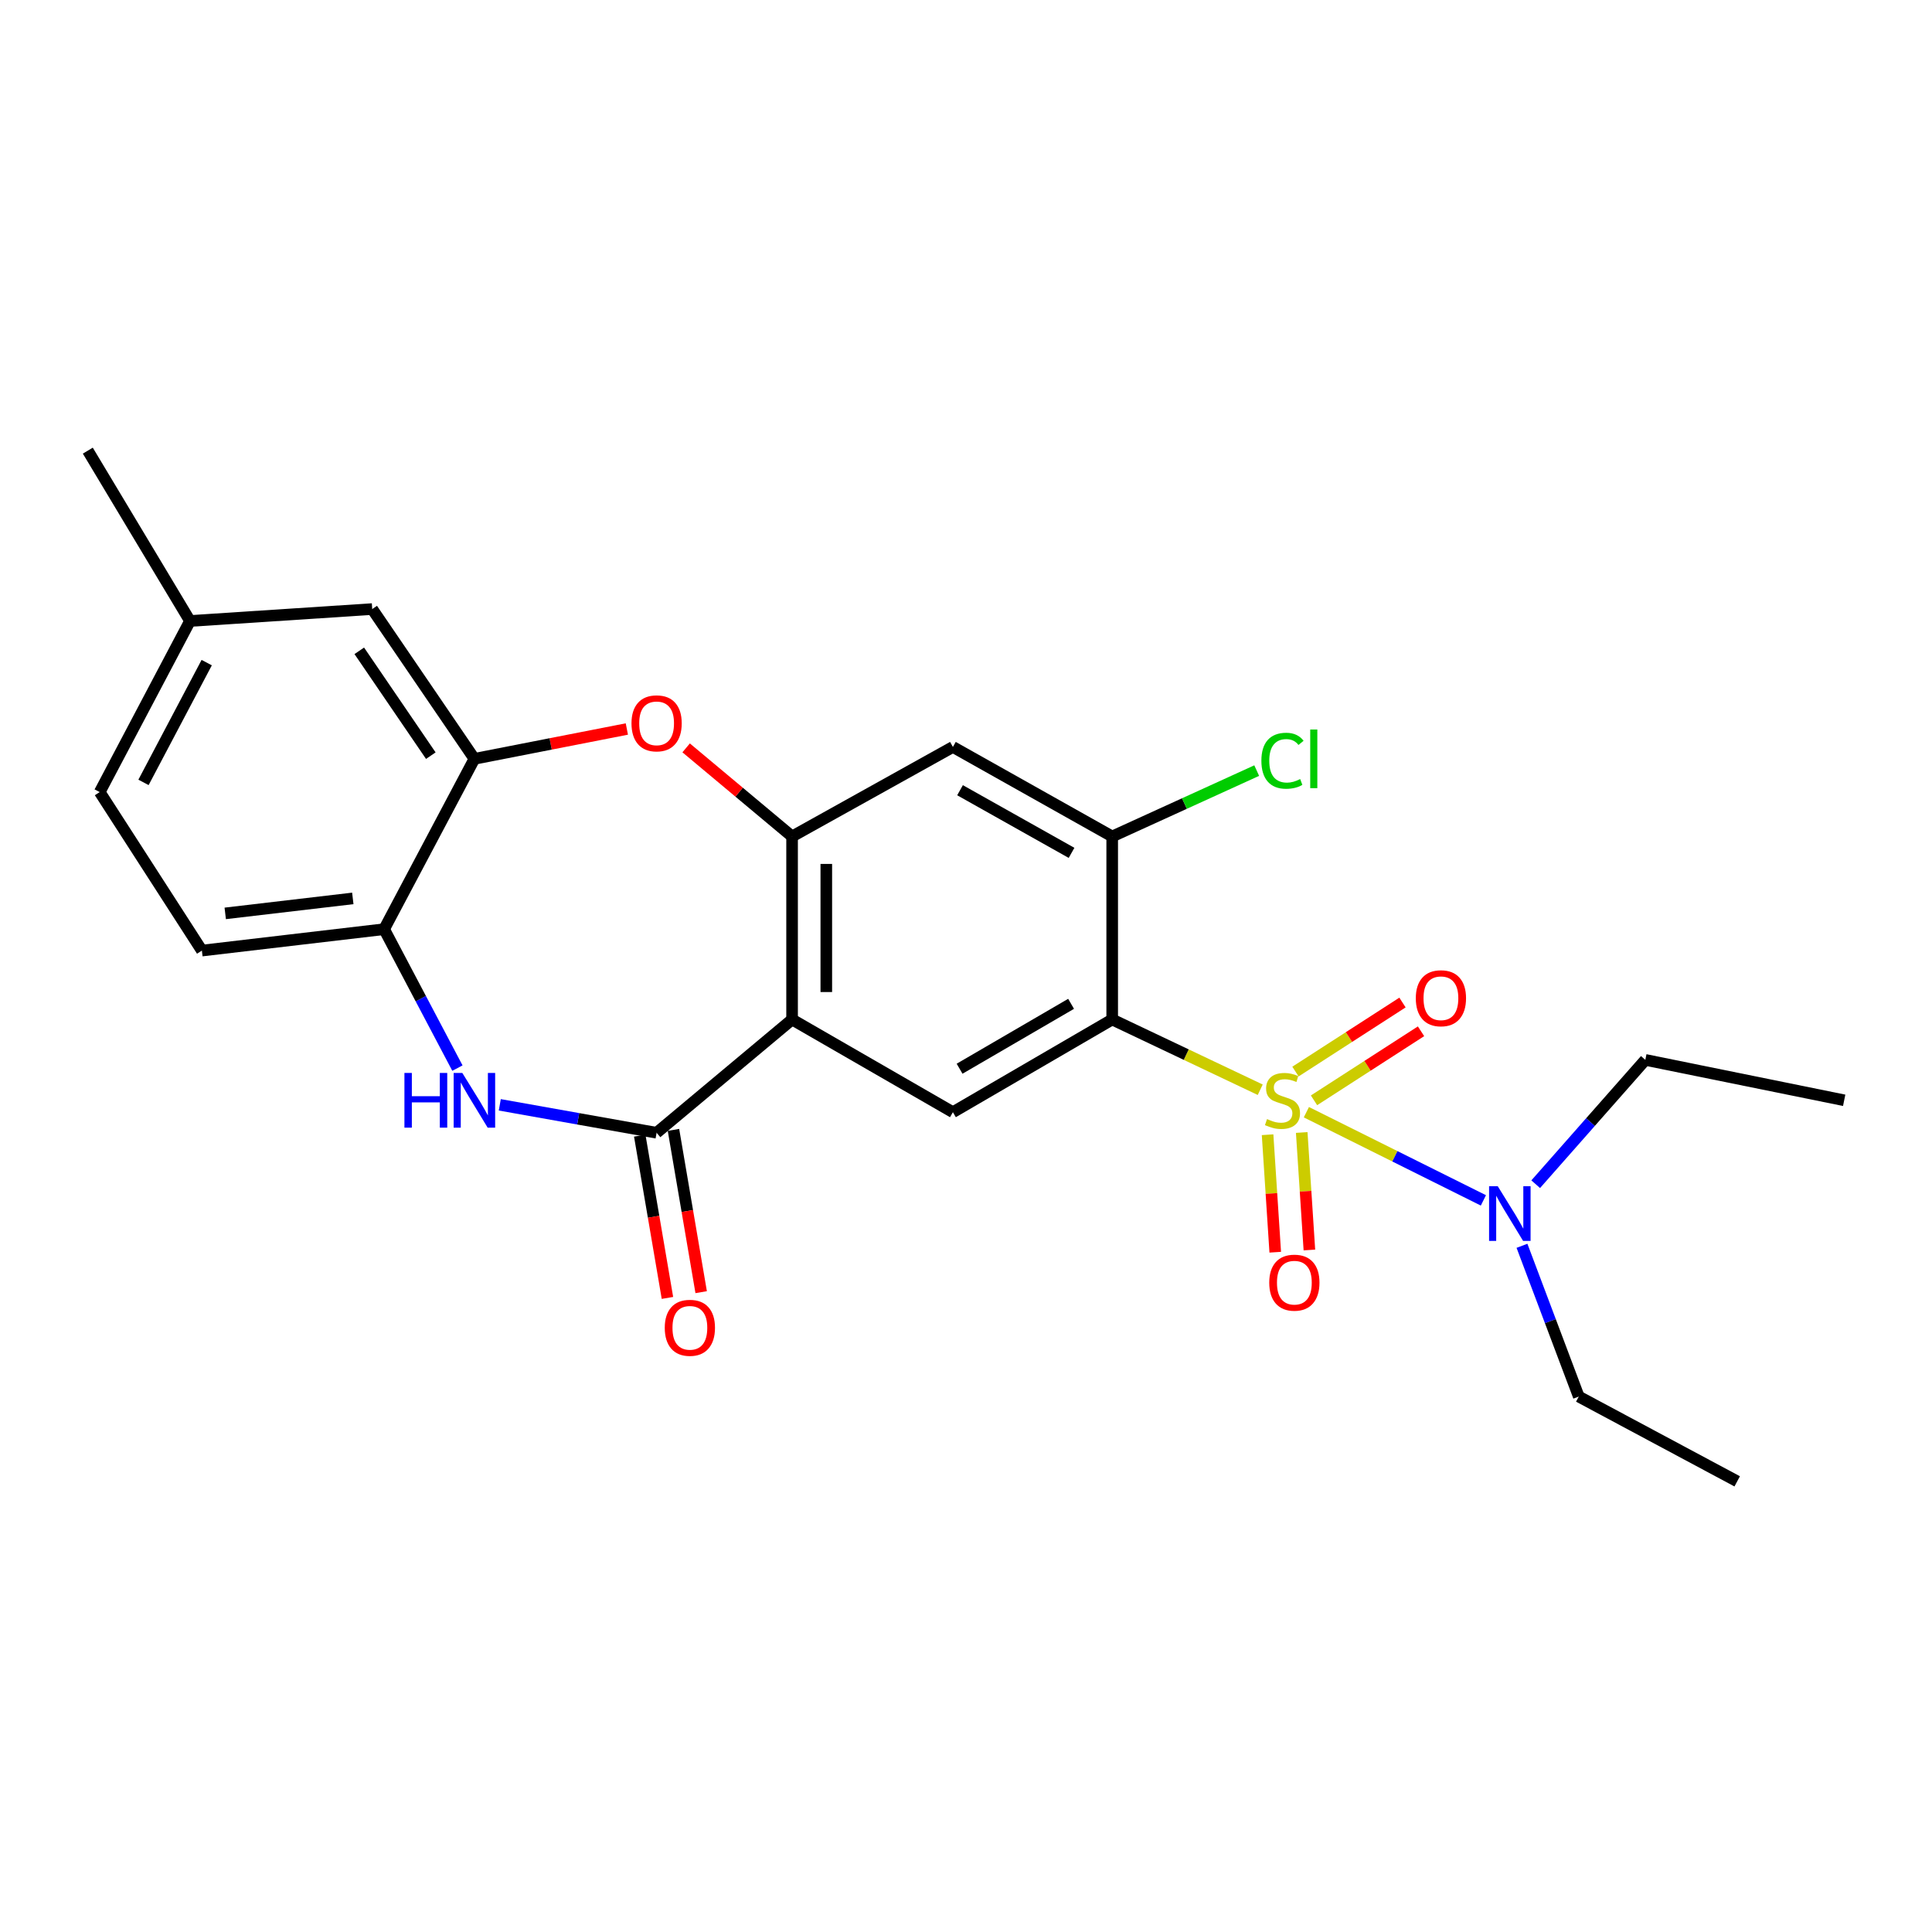 <?xml version='1.0' encoding='iso-8859-1'?>
<svg version='1.1' baseProfile='full'
              xmlns='http://www.w3.org/2000/svg'
                      xmlns:rdkit='http://www.rdkit.org/xml'
                      xmlns:xlink='http://www.w3.org/1999/xlink'
                  xml:space='preserve'
width='1000px' height='1000px' viewBox='0 0 1000 1000'>
<!-- END OF HEADER -->
<rect style='opacity:1.0;fill:#FFFFFF;stroke:none' width='1000' height='1000' x='0' y='0'> </rect>
<path class='bond-0' d='M 652.292,564.047 L 613.982,545.867' style='fill:none;fill-rule:evenodd;stroke:#CCCC00;stroke-width:6px;stroke-linecap:butt;stroke-linejoin:miter;stroke-opacity:1' />
<path class='bond-0' d='M 613.982,545.867 L 575.672,527.687' style='fill:none;fill-rule:evenodd;stroke:#000000;stroke-width:6px;stroke-linecap:butt;stroke-linejoin:miter;stroke-opacity:1' />
<path class='bond-11' d='M 676.177,575.674 L 721.991,598.496' style='fill:none;fill-rule:evenodd;stroke:#CCCC00;stroke-width:6px;stroke-linecap:butt;stroke-linejoin:miter;stroke-opacity:1' />
<path class='bond-11' d='M 721.991,598.496 L 767.805,621.319' style='fill:none;fill-rule:evenodd;stroke:#0000FF;stroke-width:6px;stroke-linecap:butt;stroke-linejoin:miter;stroke-opacity:1' />
<path class='bond-12' d='M 656.099,587.332 L 658.081,617.739' style='fill:none;fill-rule:evenodd;stroke:#CCCC00;stroke-width:6px;stroke-linecap:butt;stroke-linejoin:miter;stroke-opacity:1' />
<path class='bond-12' d='M 658.081,617.739 L 660.064,648.146' style='fill:none;fill-rule:evenodd;stroke:#FF0000;stroke-width:6px;stroke-linecap:butt;stroke-linejoin:miter;stroke-opacity:1' />
<path class='bond-12' d='M 673.771,586.18 L 675.754,616.587' style='fill:none;fill-rule:evenodd;stroke:#CCCC00;stroke-width:6px;stroke-linecap:butt;stroke-linejoin:miter;stroke-opacity:1' />
<path class='bond-12' d='M 675.754,616.587 L 677.737,646.994' style='fill:none;fill-rule:evenodd;stroke:#FF0000;stroke-width:6px;stroke-linecap:butt;stroke-linejoin:miter;stroke-opacity:1' />
<path class='bond-13' d='M 680.131,569.523 L 707.827,551.656' style='fill:none;fill-rule:evenodd;stroke:#CCCC00;stroke-width:6px;stroke-linecap:butt;stroke-linejoin:miter;stroke-opacity:1' />
<path class='bond-13' d='M 707.827,551.656 L 735.523,533.789' style='fill:none;fill-rule:evenodd;stroke:#FF0000;stroke-width:6px;stroke-linecap:butt;stroke-linejoin:miter;stroke-opacity:1' />
<path class='bond-13' d='M 670.53,554.64 L 698.226,536.773' style='fill:none;fill-rule:evenodd;stroke:#CCCC00;stroke-width:6px;stroke-linecap:butt;stroke-linejoin:miter;stroke-opacity:1' />
<path class='bond-13' d='M 698.226,536.773 L 725.922,518.907' style='fill:none;fill-rule:evenodd;stroke:#FF0000;stroke-width:6px;stroke-linecap:butt;stroke-linejoin:miter;stroke-opacity:1' />
<path class='bond-6' d='M 575.672,527.687 L 493.221,575.672' style='fill:none;fill-rule:evenodd;stroke:#000000;stroke-width:6px;stroke-linecap:butt;stroke-linejoin:miter;stroke-opacity:1' />
<path class='bond-6' d='M 554.396,519.578 L 496.68,553.168' style='fill:none;fill-rule:evenodd;stroke:#000000;stroke-width:6px;stroke-linecap:butt;stroke-linejoin:miter;stroke-opacity:1' />
<path class='bond-7' d='M 575.672,527.687 L 575.672,432.957' style='fill:none;fill-rule:evenodd;stroke:#000000;stroke-width:6px;stroke-linecap:butt;stroke-linejoin:miter;stroke-opacity:1' />
<path class='bond-1' d='M 409.982,527.687 L 493.221,575.672' style='fill:none;fill-rule:evenodd;stroke:#000000;stroke-width:6px;stroke-linecap:butt;stroke-linejoin:miter;stroke-opacity:1' />
<path class='bond-2' d='M 409.982,527.687 L 339.859,586.318' style='fill:none;fill-rule:evenodd;stroke:#000000;stroke-width:6px;stroke-linecap:butt;stroke-linejoin:miter;stroke-opacity:1' />
<path class='bond-25' d='M 409.982,527.687 L 409.982,432.957' style='fill:none;fill-rule:evenodd;stroke:#000000;stroke-width:6px;stroke-linecap:butt;stroke-linejoin:miter;stroke-opacity:1' />
<path class='bond-25' d='M 427.693,513.478 L 427.693,447.166' style='fill:none;fill-rule:evenodd;stroke:#000000;stroke-width:6px;stroke-linecap:butt;stroke-linejoin:miter;stroke-opacity:1' />
<path class='bond-4' d='M 339.859,586.318 L 299.273,579.086' style='fill:none;fill-rule:evenodd;stroke:#000000;stroke-width:6px;stroke-linecap:butt;stroke-linejoin:miter;stroke-opacity:1' />
<path class='bond-4' d='M 299.273,579.086 L 258.687,571.854' style='fill:none;fill-rule:evenodd;stroke:#0000FF;stroke-width:6px;stroke-linecap:butt;stroke-linejoin:miter;stroke-opacity:1' />
<path class='bond-14' d='M 331.13,587.808 L 338.299,629.804' style='fill:none;fill-rule:evenodd;stroke:#000000;stroke-width:6px;stroke-linecap:butt;stroke-linejoin:miter;stroke-opacity:1' />
<path class='bond-14' d='M 338.299,629.804 L 345.468,671.8' style='fill:none;fill-rule:evenodd;stroke:#FF0000;stroke-width:6px;stroke-linecap:butt;stroke-linejoin:miter;stroke-opacity:1' />
<path class='bond-14' d='M 348.588,584.828 L 355.757,626.824' style='fill:none;fill-rule:evenodd;stroke:#000000;stroke-width:6px;stroke-linecap:butt;stroke-linejoin:miter;stroke-opacity:1' />
<path class='bond-14' d='M 355.757,626.824 L 362.925,668.82' style='fill:none;fill-rule:evenodd;stroke:#FF0000;stroke-width:6px;stroke-linecap:butt;stroke-linejoin:miter;stroke-opacity:1' />
<path class='bond-3' d='M 409.982,432.957 L 493.221,386.624' style='fill:none;fill-rule:evenodd;stroke:#000000;stroke-width:6px;stroke-linecap:butt;stroke-linejoin:miter;stroke-opacity:1' />
<path class='bond-5' d='M 409.982,432.957 L 382.563,410.027' style='fill:none;fill-rule:evenodd;stroke:#000000;stroke-width:6px;stroke-linecap:butt;stroke-linejoin:miter;stroke-opacity:1' />
<path class='bond-5' d='M 382.563,410.027 L 355.145,387.098' style='fill:none;fill-rule:evenodd;stroke:#FF0000;stroke-width:6px;stroke-linecap:butt;stroke-linejoin:miter;stroke-opacity:1' />
<path class='bond-10' d='M 236.761,552.85 L 217.793,516.896' style='fill:none;fill-rule:evenodd;stroke:#0000FF;stroke-width:6px;stroke-linecap:butt;stroke-linejoin:miter;stroke-opacity:1' />
<path class='bond-10' d='M 217.793,516.896 L 198.826,480.942' style='fill:none;fill-rule:evenodd;stroke:#000000;stroke-width:6px;stroke-linecap:butt;stroke-linejoin:miter;stroke-opacity:1' />
<path class='bond-8' d='M 324.457,377.33 L 285.004,385.052' style='fill:none;fill-rule:evenodd;stroke:#FF0000;stroke-width:6px;stroke-linecap:butt;stroke-linejoin:miter;stroke-opacity:1' />
<path class='bond-8' d='M 285.004,385.052 L 245.552,392.774' style='fill:none;fill-rule:evenodd;stroke:#000000;stroke-width:6px;stroke-linecap:butt;stroke-linejoin:miter;stroke-opacity:1' />
<path class='bond-9' d='M 575.672,432.957 L 493.221,386.624' style='fill:none;fill-rule:evenodd;stroke:#000000;stroke-width:6px;stroke-linecap:butt;stroke-linejoin:miter;stroke-opacity:1' />
<path class='bond-9' d='M 554.629,441.446 L 496.913,409.014' style='fill:none;fill-rule:evenodd;stroke:#000000;stroke-width:6px;stroke-linecap:butt;stroke-linejoin:miter;stroke-opacity:1' />
<path class='bond-17' d='M 575.672,432.957 L 613.071,415.906' style='fill:none;fill-rule:evenodd;stroke:#000000;stroke-width:6px;stroke-linecap:butt;stroke-linejoin:miter;stroke-opacity:1' />
<path class='bond-17' d='M 613.071,415.906 L 650.469,398.856' style='fill:none;fill-rule:evenodd;stroke:#00CC00;stroke-width:6px;stroke-linecap:butt;stroke-linejoin:miter;stroke-opacity:1' />
<path class='bond-15' d='M 245.552,392.774 L 192.657,315.252' style='fill:none;fill-rule:evenodd;stroke:#000000;stroke-width:6px;stroke-linecap:butt;stroke-linejoin:miter;stroke-opacity:1' />
<path class='bond-15' d='M 222.988,391.127 L 185.962,336.862' style='fill:none;fill-rule:evenodd;stroke:#000000;stroke-width:6px;stroke-linecap:butt;stroke-linejoin:miter;stroke-opacity:1' />
<path class='bond-26' d='M 245.552,392.774 L 198.826,480.942' style='fill:none;fill-rule:evenodd;stroke:#000000;stroke-width:6px;stroke-linecap:butt;stroke-linejoin:miter;stroke-opacity:1' />
<path class='bond-16' d='M 198.826,480.942 L 104.499,492.021' style='fill:none;fill-rule:evenodd;stroke:#000000;stroke-width:6px;stroke-linecap:butt;stroke-linejoin:miter;stroke-opacity:1' />
<path class='bond-16' d='M 182.611,465.014 L 116.582,472.769' style='fill:none;fill-rule:evenodd;stroke:#000000;stroke-width:6px;stroke-linecap:butt;stroke-linejoin:miter;stroke-opacity:1' />
<path class='bond-20' d='M 787.774,644.825 L 802.473,683.845' style='fill:none;fill-rule:evenodd;stroke:#0000FF;stroke-width:6px;stroke-linecap:butt;stroke-linejoin:miter;stroke-opacity:1' />
<path class='bond-20' d='M 802.473,683.845 L 817.172,722.865' style='fill:none;fill-rule:evenodd;stroke:#000000;stroke-width:6px;stroke-linecap:butt;stroke-linejoin:miter;stroke-opacity:1' />
<path class='bond-21' d='M 794.877,612.947 L 823.248,580.771' style='fill:none;fill-rule:evenodd;stroke:#0000FF;stroke-width:6px;stroke-linecap:butt;stroke-linejoin:miter;stroke-opacity:1' />
<path class='bond-21' d='M 823.248,580.771 L 851.619,548.595' style='fill:none;fill-rule:evenodd;stroke:#000000;stroke-width:6px;stroke-linecap:butt;stroke-linejoin:miter;stroke-opacity:1' />
<path class='bond-18' d='M 192.657,315.252 L 98.34,321.421' style='fill:none;fill-rule:evenodd;stroke:#000000;stroke-width:6px;stroke-linecap:butt;stroke-linejoin:miter;stroke-opacity:1' />
<path class='bond-19' d='M 104.499,492.021 L 51.604,409.982' style='fill:none;fill-rule:evenodd;stroke:#000000;stroke-width:6px;stroke-linecap:butt;stroke-linejoin:miter;stroke-opacity:1' />
<path class='bond-22' d='M 98.34,321.421 L 45.455,233.253' style='fill:none;fill-rule:evenodd;stroke:#000000;stroke-width:6px;stroke-linecap:butt;stroke-linejoin:miter;stroke-opacity:1' />
<path class='bond-27' d='M 98.34,321.421 L 51.604,409.982' style='fill:none;fill-rule:evenodd;stroke:#000000;stroke-width:6px;stroke-linecap:butt;stroke-linejoin:miter;stroke-opacity:1' />
<path class='bond-27' d='M 106.992,342.971 L 74.277,404.964' style='fill:none;fill-rule:evenodd;stroke:#000000;stroke-width:6px;stroke-linecap:butt;stroke-linejoin:miter;stroke-opacity:1' />
<path class='bond-23' d='M 817.172,722.865 L 899.171,766.747' style='fill:none;fill-rule:evenodd;stroke:#000000;stroke-width:6px;stroke-linecap:butt;stroke-linejoin:miter;stroke-opacity:1' />
<path class='bond-24' d='M 851.619,548.595 L 954.545,569.513' style='fill:none;fill-rule:evenodd;stroke:#000000;stroke-width:6px;stroke-linecap:butt;stroke-linejoin:miter;stroke-opacity:1' />
<path  class='atom-0' d='M 655.811 579.233
Q 656.131 579.353, 657.451 579.913
Q 658.771 580.473, 660.211 580.833
Q 661.691 581.153, 663.131 581.153
Q 665.811 581.153, 667.371 579.873
Q 668.931 578.553, 668.931 576.273
Q 668.931 574.713, 668.131 573.753
Q 667.371 572.793, 666.171 572.273
Q 664.971 571.753, 662.971 571.153
Q 660.451 570.393, 658.931 569.673
Q 657.451 568.953, 656.371 567.433
Q 655.331 565.913, 655.331 563.353
Q 655.331 559.793, 657.731 557.593
Q 660.171 555.393, 664.971 555.393
Q 668.251 555.393, 671.971 556.953
L 671.051 560.033
Q 667.651 558.633, 665.091 558.633
Q 662.331 558.633, 660.811 559.793
Q 659.291 560.913, 659.331 562.873
Q 659.331 564.393, 660.091 565.313
Q 660.891 566.233, 662.011 566.753
Q 663.171 567.273, 665.091 567.873
Q 667.651 568.673, 669.171 569.473
Q 670.691 570.273, 671.771 571.913
Q 672.891 573.513, 672.891 576.273
Q 672.891 580.193, 670.251 582.313
Q 667.651 584.393, 663.291 584.393
Q 660.771 584.393, 658.851 583.833
Q 656.971 583.313, 654.731 582.393
L 655.811 579.233
' fill='#CCCC00'/>
<path  class='atom-5' d='M 209.332 555.353
L 213.172 555.353
L 213.172 567.393
L 227.652 567.393
L 227.652 555.353
L 231.492 555.353
L 231.492 583.673
L 227.652 583.673
L 227.652 570.593
L 213.172 570.593
L 213.172 583.673
L 209.332 583.673
L 209.332 555.353
' fill='#0000FF'/>
<path  class='atom-5' d='M 239.292 555.353
L 248.572 570.353
Q 249.492 571.833, 250.972 574.513
Q 252.452 577.193, 252.532 577.353
L 252.532 555.353
L 256.292 555.353
L 256.292 583.673
L 252.412 583.673
L 242.452 567.273
Q 241.292 565.353, 240.052 563.153
Q 238.852 560.953, 238.492 560.273
L 238.492 583.673
L 234.812 583.673
L 234.812 555.353
L 239.292 555.353
' fill='#0000FF'/>
<path  class='atom-6' d='M 326.859 374.396
Q 326.859 367.596, 330.219 363.796
Q 333.579 359.996, 339.859 359.996
Q 346.139 359.996, 349.499 363.796
Q 352.859 367.596, 352.859 374.396
Q 352.859 381.276, 349.459 385.196
Q 346.059 389.076, 339.859 389.076
Q 333.619 389.076, 330.219 385.196
Q 326.859 381.316, 326.859 374.396
M 339.859 385.876
Q 344.179 385.876, 346.499 382.996
Q 348.859 380.076, 348.859 374.396
Q 348.859 368.836, 346.499 366.036
Q 344.179 363.196, 339.859 363.196
Q 335.539 363.196, 333.179 365.996
Q 330.859 368.796, 330.859 374.396
Q 330.859 380.116, 333.179 382.996
Q 335.539 385.876, 339.859 385.876
' fill='#FF0000'/>
<path  class='atom-12' d='M 775.226 613.974
L 784.506 628.974
Q 785.426 630.454, 786.906 633.134
Q 788.386 635.814, 788.466 635.974
L 788.466 613.974
L 792.226 613.974
L 792.226 642.294
L 788.346 642.294
L 778.386 625.894
Q 777.226 623.974, 775.986 621.774
Q 774.786 619.574, 774.426 618.894
L 774.426 642.294
L 770.746 642.294
L 770.746 613.974
L 775.226 613.974
' fill='#0000FF'/>
<path  class='atom-13' d='M 656.96 663.901
Q 656.96 657.101, 660.32 653.301
Q 663.68 649.501, 669.96 649.501
Q 676.24 649.501, 679.6 653.301
Q 682.96 657.101, 682.96 663.901
Q 682.96 670.781, 679.56 674.701
Q 676.16 678.581, 669.96 678.581
Q 663.72 678.581, 660.32 674.701
Q 656.96 670.821, 656.96 663.901
M 669.96 675.381
Q 674.28 675.381, 676.6 672.501
Q 678.96 669.581, 678.96 663.901
Q 678.96 658.341, 676.6 655.541
Q 674.28 652.701, 669.96 652.701
Q 665.64 652.701, 663.28 655.501
Q 660.96 658.301, 660.96 663.901
Q 660.96 669.621, 663.28 672.501
Q 665.64 675.381, 669.96 675.381
' fill='#FF0000'/>
<path  class='atom-14' d='M 732.819 516.688
Q 732.819 509.888, 736.179 506.088
Q 739.539 502.288, 745.819 502.288
Q 752.099 502.288, 755.459 506.088
Q 758.819 509.888, 758.819 516.688
Q 758.819 523.568, 755.419 527.488
Q 752.019 531.368, 745.819 531.368
Q 739.579 531.368, 736.179 527.488
Q 732.819 523.608, 732.819 516.688
M 745.819 528.168
Q 750.139 528.168, 752.459 525.288
Q 754.819 522.368, 754.819 516.688
Q 754.819 511.128, 752.459 508.328
Q 750.139 505.488, 745.819 505.488
Q 741.499 505.488, 739.139 508.288
Q 736.819 511.088, 736.819 516.688
Q 736.819 522.408, 739.139 525.288
Q 741.499 528.168, 745.819 528.168
' fill='#FF0000'/>
<path  class='atom-15' d='M 344.078 687.268
Q 344.078 680.468, 347.438 676.668
Q 350.798 672.868, 357.078 672.868
Q 363.358 672.868, 366.718 676.668
Q 370.078 680.468, 370.078 687.268
Q 370.078 694.148, 366.678 698.068
Q 363.278 701.948, 357.078 701.948
Q 350.838 701.948, 347.438 698.068
Q 344.078 694.188, 344.078 687.268
M 357.078 698.748
Q 361.398 698.748, 363.718 695.868
Q 366.078 692.948, 366.078 687.268
Q 366.078 681.708, 363.718 678.908
Q 361.398 676.068, 357.078 676.068
Q 352.758 676.068, 350.398 678.868
Q 348.078 681.668, 348.078 687.268
Q 348.078 692.988, 350.398 695.868
Q 352.758 698.748, 357.078 698.748
' fill='#FF0000'/>
<path  class='atom-18' d='M 652.891 393.754
Q 652.891 386.714, 656.171 383.034
Q 659.491 379.314, 665.771 379.314
Q 671.611 379.314, 674.731 383.434
L 672.091 385.594
Q 669.811 382.594, 665.771 382.594
Q 661.491 382.594, 659.211 385.474
Q 656.971 388.314, 656.971 393.754
Q 656.971 399.354, 659.291 402.234
Q 661.651 405.114, 666.211 405.114
Q 669.331 405.114, 672.971 403.234
L 674.091 406.234
Q 672.611 407.194, 670.371 407.754
Q 668.131 408.314, 665.651 408.314
Q 659.491 408.314, 656.171 404.554
Q 652.891 400.794, 652.891 393.754
' fill='#00CC00'/>
<path  class='atom-18' d='M 678.171 377.594
L 681.851 377.594
L 681.851 407.954
L 678.171 407.954
L 678.171 377.594
' fill='#00CC00'/>
</svg>
